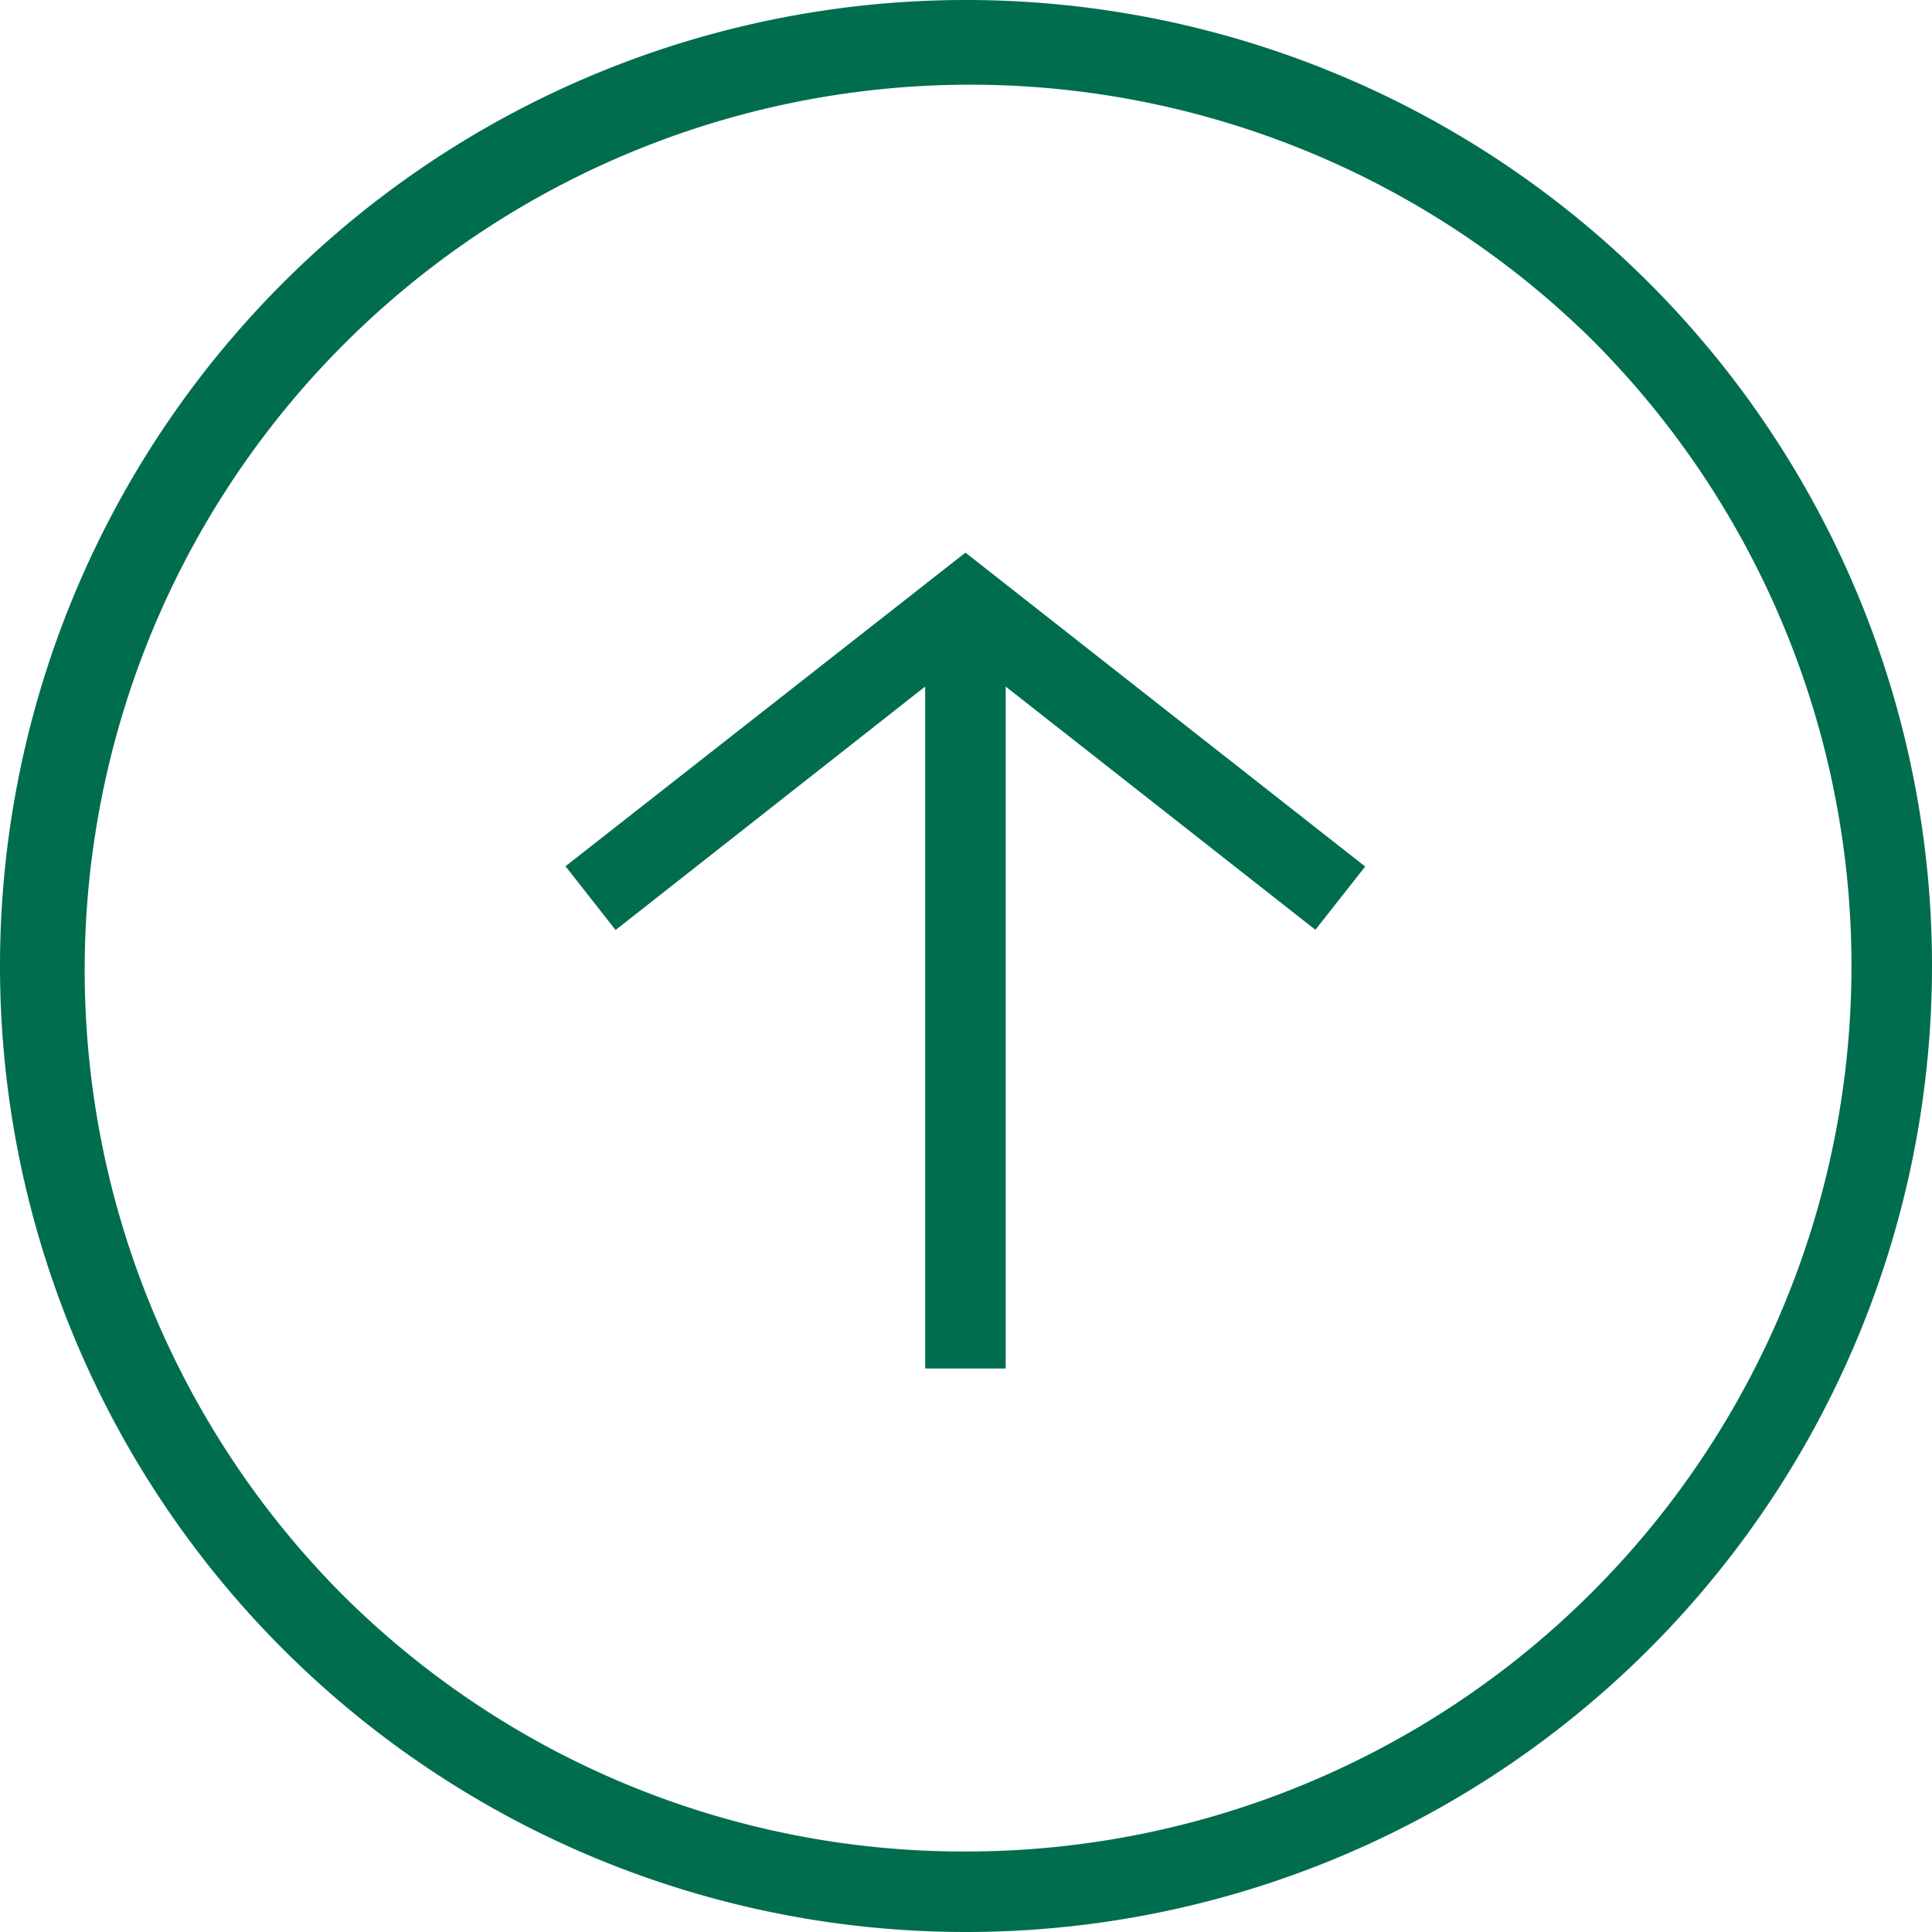 <svg xmlns="http://www.w3.org/2000/svg" width="24" height="24" viewBox="0 0 24 24"><g transform="translate(24 24) rotate(180)"><g transform="translate(7.35 7)"><path d="M6.089,6.645l-.66-5.489L-.06.5.06-.5,6.328.258l.754,6.269Z" transform="translate(9.314 5.843) rotate(135)" fill="#016d4f"/><path d="M.5,9h-1V0h1Z" transform="translate(4.657)" fill="#016d4f"/></g><path d="M12,1A11,11,0,0,0,4.222,19.778,11,11,0,0,0,19.778,4.222,10.928,10.928,0,0,0,12,1m0-1A12,12,0,1,1,0,12,12,12,0,0,1,12,0Z" fill="#016d4f"/></g></svg>